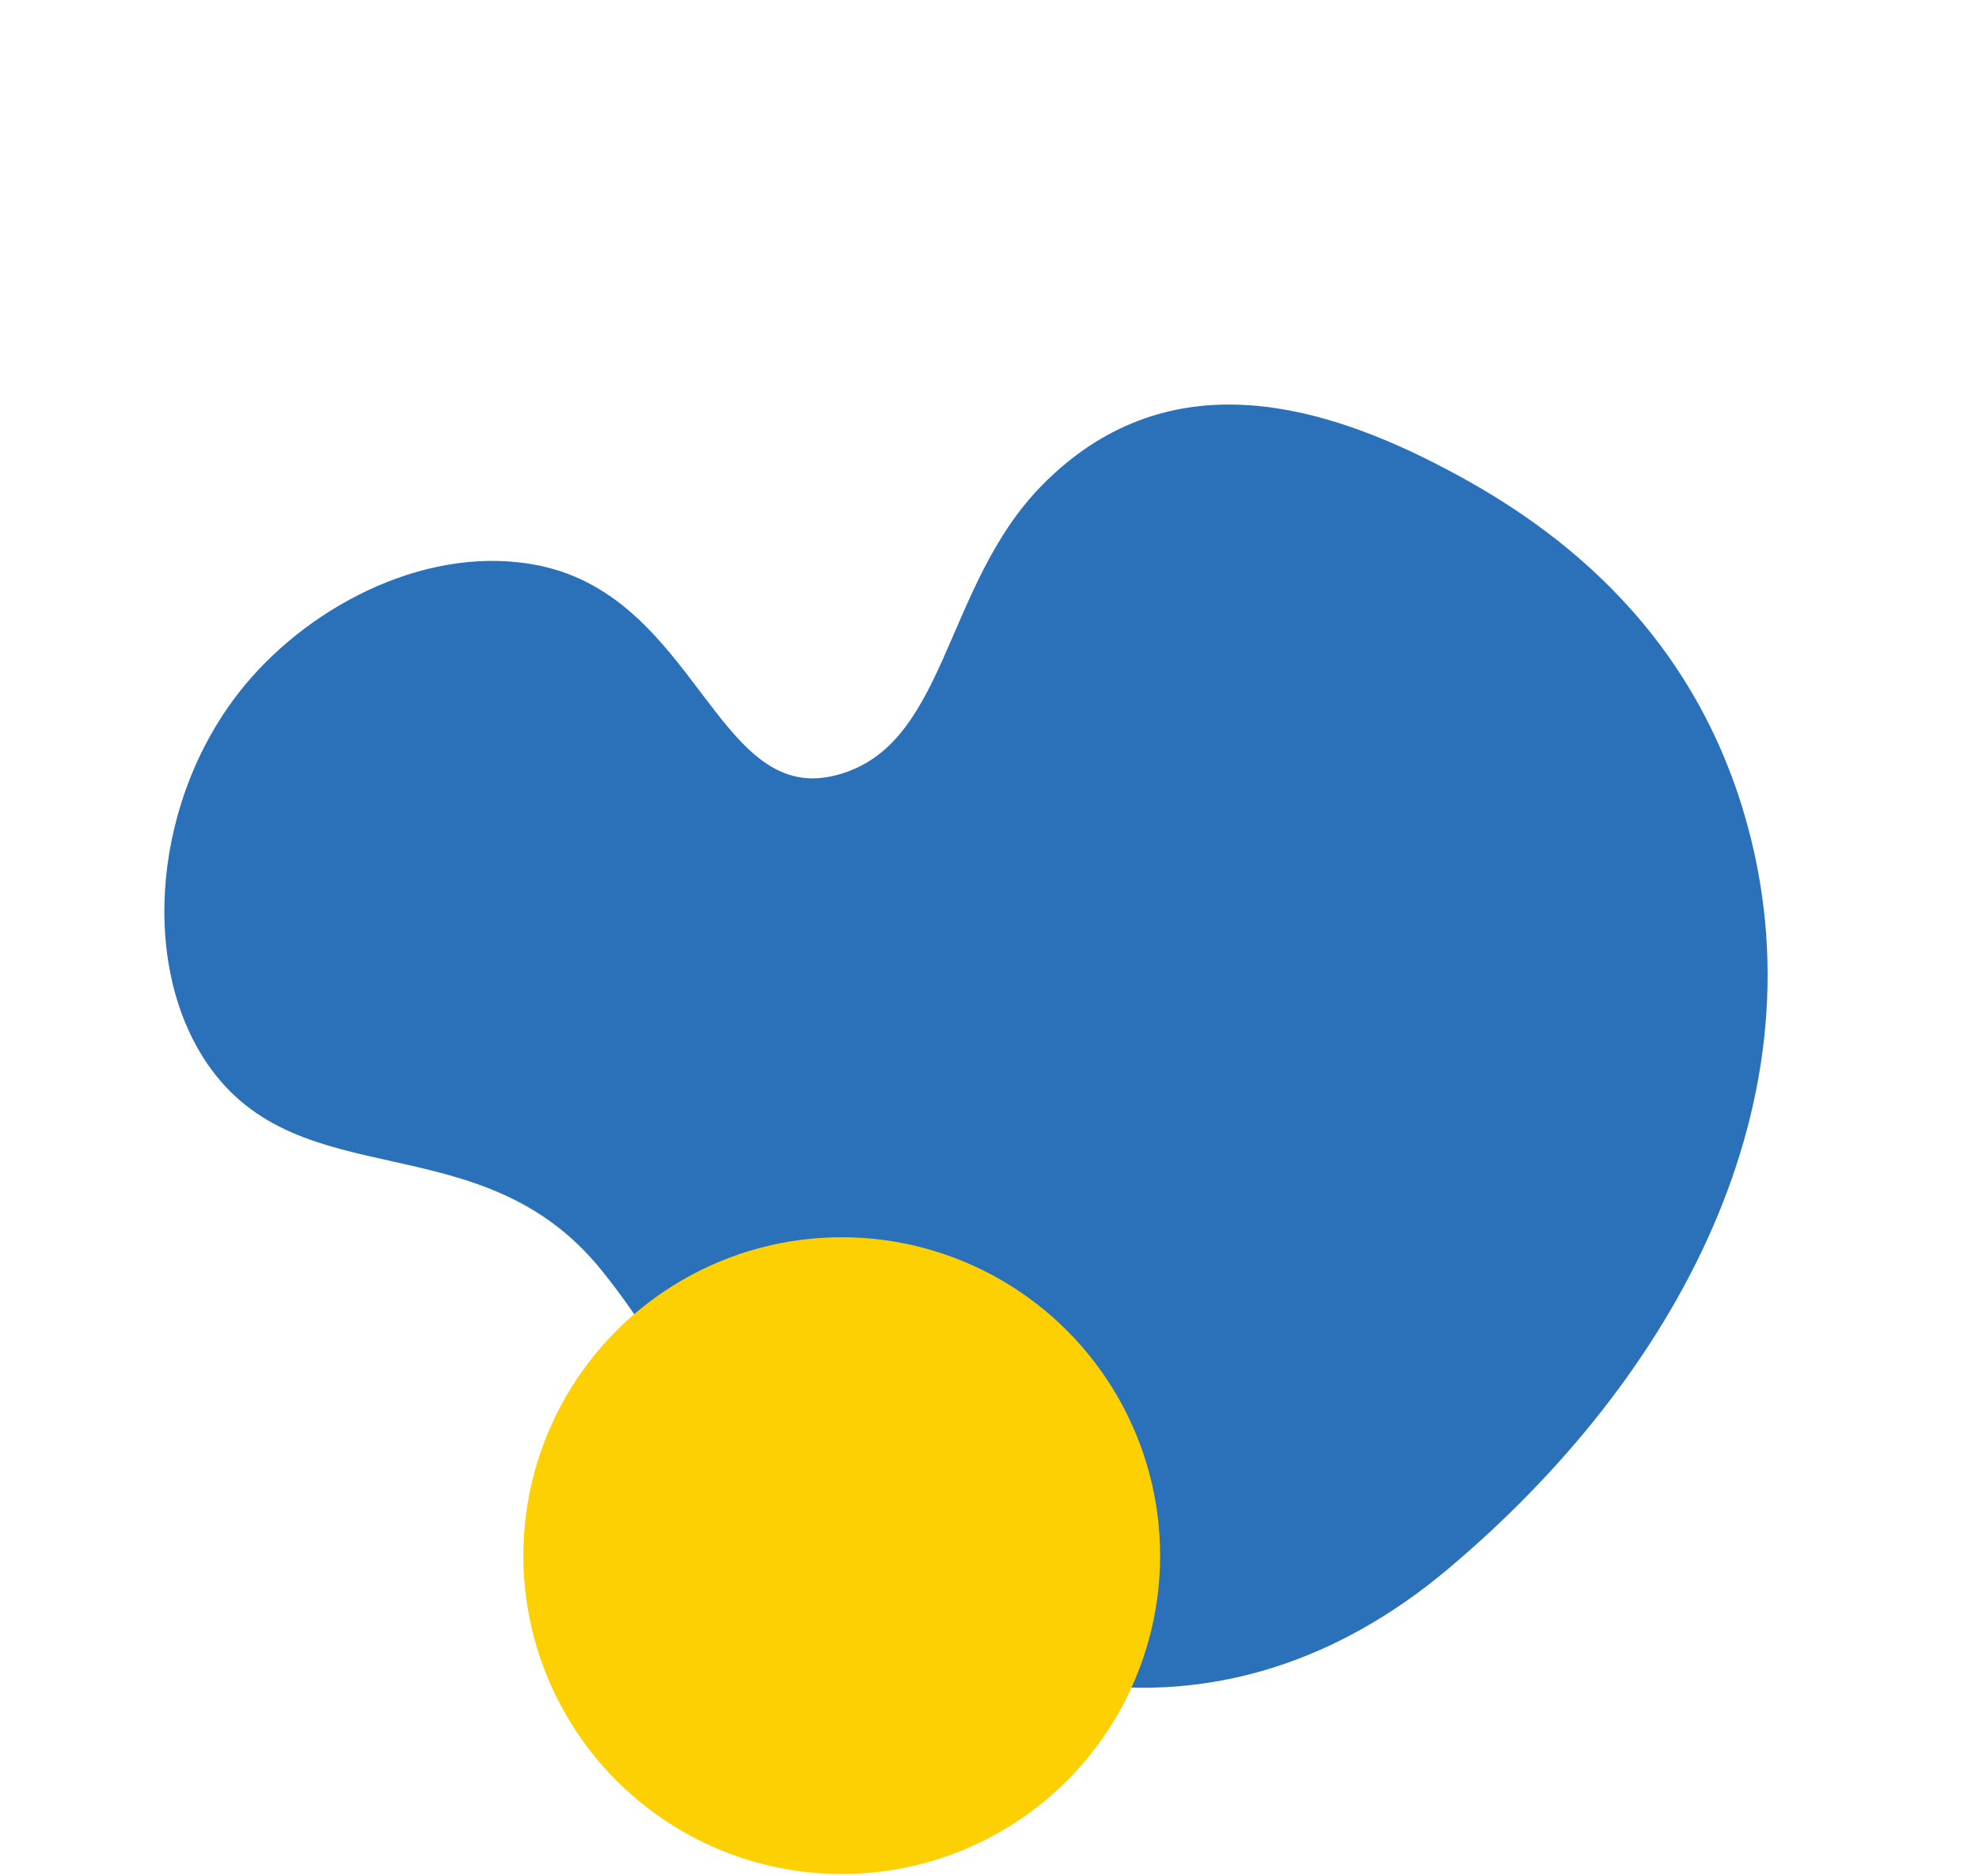 <svg xmlns="http://www.w3.org/2000/svg" width="307.542" height="291.517" viewBox="0 0 307.542 291.517">
  <g id="グループ_1724" data-name="グループ 1724" transform="translate(-1113.931 -1609.127)">
    <path id="パス_2094" data-name="パス 2094" d="M-439.545,955.273c-15.863,43.623-14.593,92.9,18.7,124.637,24.361,23.228,52.919,24.1,69.117,23.228,20.962-1.133,44.189-7.365,50.988-33.425,5.628-21.575-7.931-43.056,5.665-55.52,13.521-12.394,32.139,13.217,55.52,5.665,16.474-5.32,27.814-22.685,30.593-39.091,3.715-21.936-7.292-45.619-24.361-53.821-23.013-11.058-41.28,13.6-69.117,2.833-19.683-7.614-28.836-17.674-46.456-21.528C-385.158,900.319-423.926,912.321-439.545,955.273Z" transform="translate(480.603 2460.529) rotate(-150)" fill="#2a71b9"/>
    <ellipse id="楕円形_17" data-name="楕円形 17" cx="49.48" cy="49.48" rx="49.48" ry="49.48" transform="translate(1195.26 1801.406)" fill="#fcd003"/>
  </g>
</svg>
